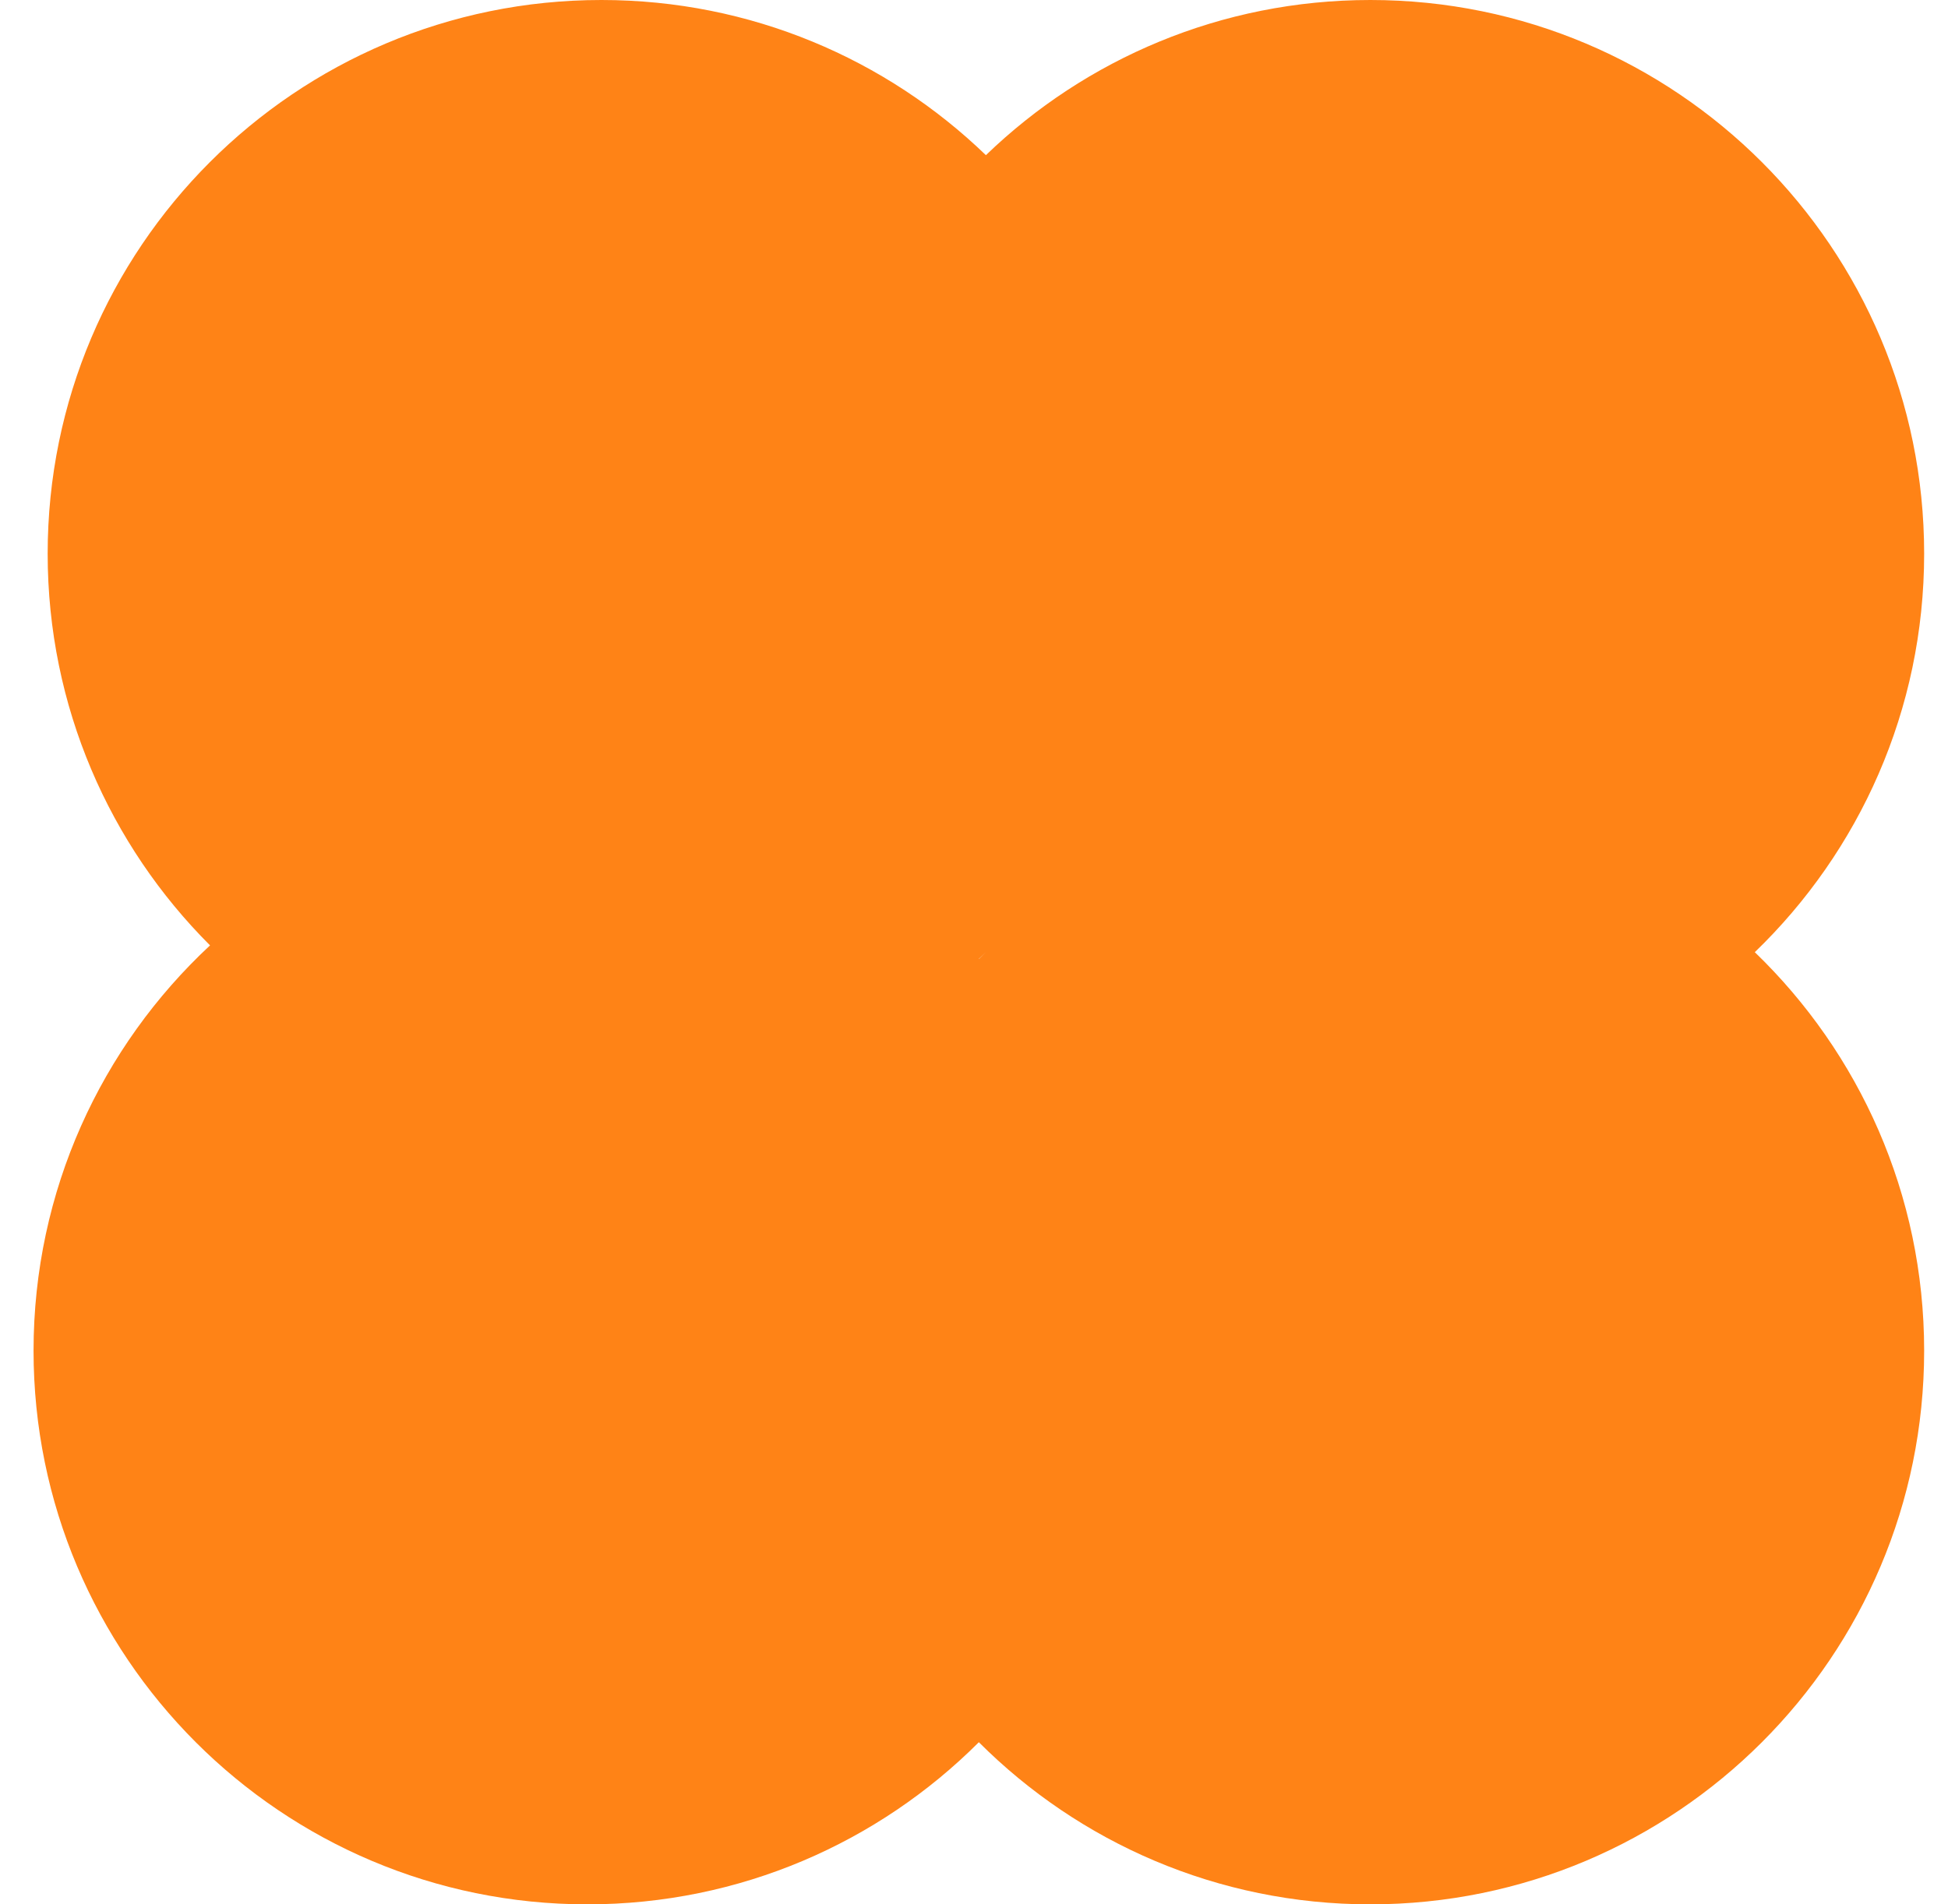 <svg width="45" height="44" viewBox="0 0 45 44" fill="none" xmlns="http://www.w3.org/2000/svg">
<path fill-rule="evenodd" clip-rule="evenodd" d="M22.612 40.254C20.297 42.569 17.099 44 13.567 44C6.502 44 0.775 38.273 0.775 31.207C0.775 27.51 2.344 24.178 4.852 21.843C2.534 19.527 1.101 16.327 1.101 12.793C1.101 5.727 6.828 0 13.893 0C17.343 0 20.474 1.365 22.775 3.585C25.076 1.365 28.206 0 31.656 0C38.721 0 44.449 5.727 44.449 12.793C44.449 16.408 42.949 19.673 40.537 22C42.949 24.327 44.449 27.592 44.449 31.207C44.449 38.273 38.721 44 31.656 44C28.124 44 24.927 42.569 22.612 40.254ZM22.609 22.157C22.665 22.105 22.72 22.053 22.775 22L22.775 22C22.72 22.053 22.666 22.106 22.612 22.16C22.611 22.159 22.61 22.158 22.609 22.157Z" fill="#FF8316"/>
</svg>
